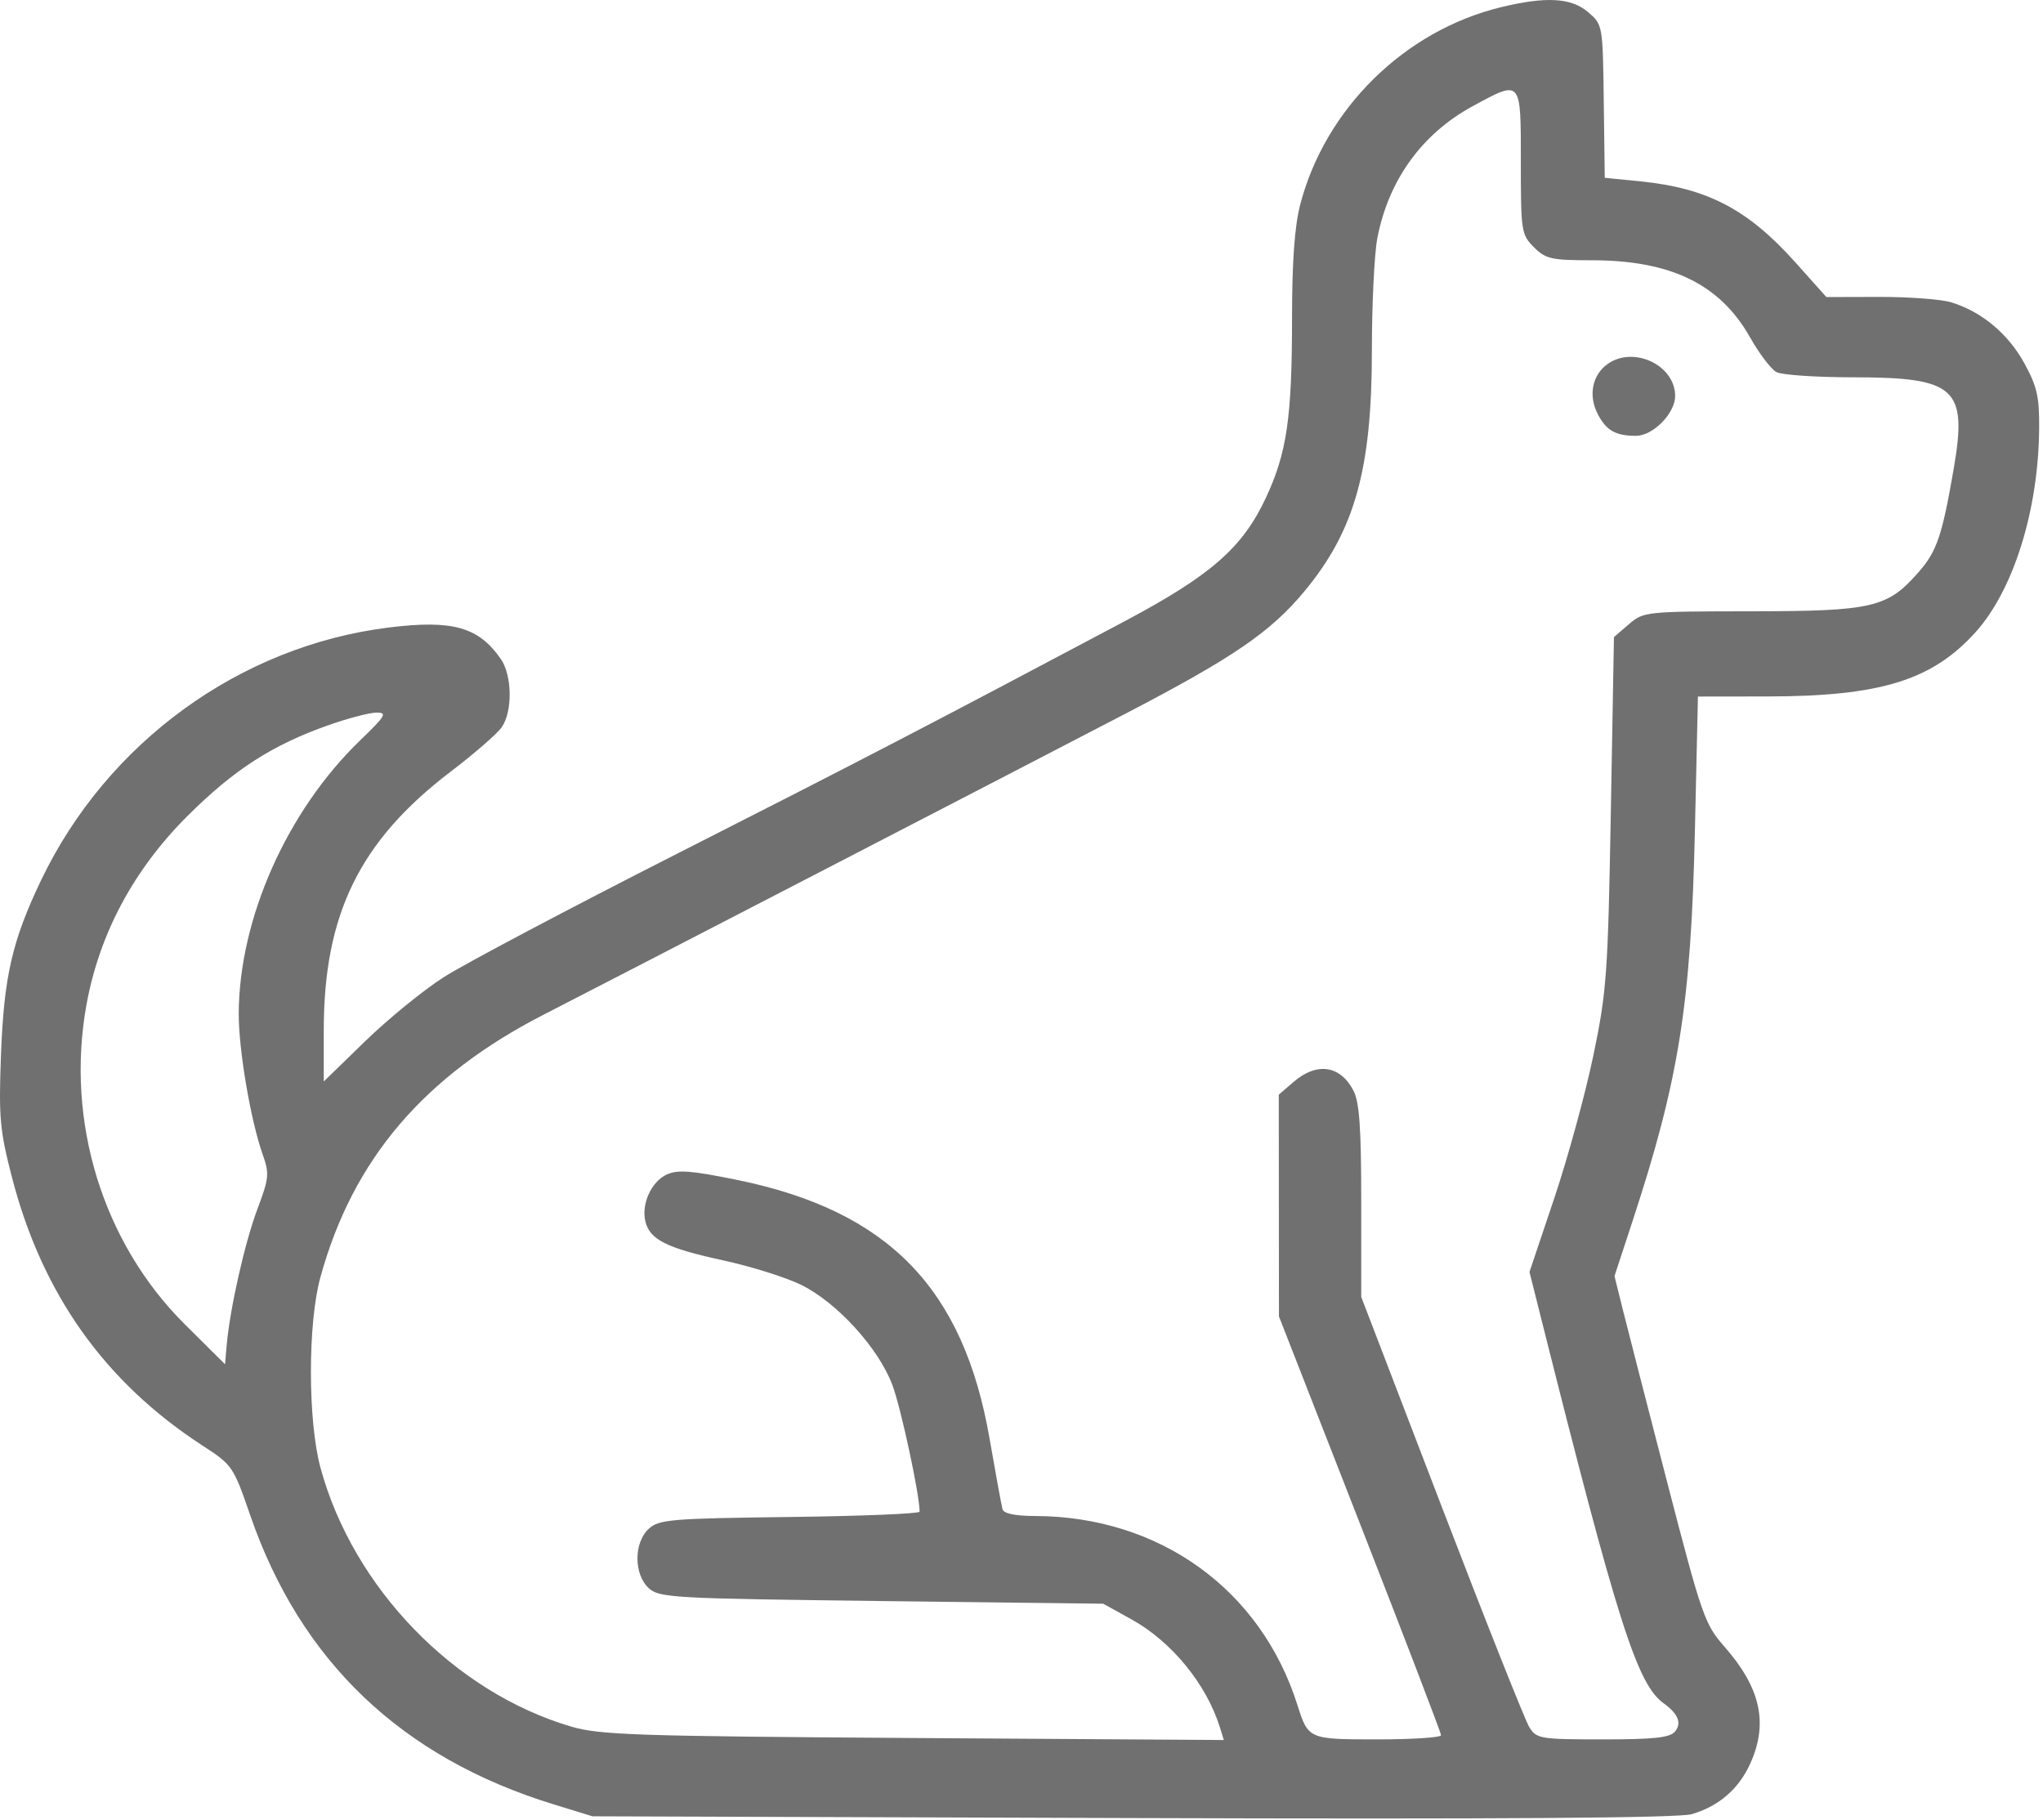 <svg width="183" height="163" viewBox="0 0 183 163" fill="none" xmlns="http://www.w3.org/2000/svg">
<path fill-rule="evenodd" clip-rule="evenodd" d="M134.452 0.644C125.822 2.735 118.704 9.732 116.466 18.326C115.963 20.257 115.735 23.429 115.733 28.534C115.73 37.423 115.27 40.571 113.387 44.595C111.29 49.077 108.457 51.548 100.695 55.669C83.587 64.75 77.106 68.116 60.693 76.446C50.995 81.368 41.559 86.36 39.724 87.54C37.889 88.719 34.726 91.3 32.694 93.276L29.001 96.867V92.281C29.001 81.875 32.226 75.312 40.398 69.092C42.489 67.5 44.533 65.722 44.94 65.141C45.921 63.74 45.883 60.511 44.869 59.04C42.885 56.162 40.551 55.5 34.851 56.202C21.509 57.844 9.595 66.496 3.687 78.83C1.082 84.27 0.346 87.486 0.085 94.557C-0.119 100.09 -0.015 101.252 1.064 105.425C3.77 115.894 9.375 123.788 18.145 129.482C20.818 131.217 20.903 131.341 22.413 135.719C26.928 148.803 35.978 157.431 49.576 161.611L53.068 162.685L101.439 162.842C134.444 162.949 150.358 162.839 151.533 162.495C153.952 161.788 155.74 160.246 156.77 157.978C158.417 154.352 157.712 151.176 154.434 147.453C152.703 145.485 152.432 144.706 149.355 132.833C147.568 125.935 145.771 118.944 145.361 117.296L144.616 114.299L146.215 109.432C150.383 96.749 151.467 89.978 151.819 74.422L152.091 62.389L158.338 62.381C168.432 62.367 173.063 60.938 176.95 56.634C180.365 52.855 182.608 45.656 182.656 38.322C182.675 35.519 182.46 34.59 181.31 32.504C179.866 29.883 177.488 27.905 174.789 27.081C173.894 26.808 171.01 26.589 168.38 26.595L163.597 26.607L160.818 23.5C156.576 18.758 152.937 16.85 146.986 16.25L143.745 15.924L143.656 9.071C143.568 2.23 143.565 2.216 142.254 1.088C140.75 -0.206 138.489 -0.335 134.452 0.644ZM131.939 9.497C127.371 11.97 124.359 16.142 123.368 21.366C123.102 22.77 122.885 27.285 122.885 31.401C122.885 42.045 121.352 47.522 116.856 52.946C113.825 56.602 110.475 58.896 100.844 63.908C90.504 69.288 53.883 88.232 48.779 90.84C37.977 96.361 31.593 103.855 28.696 114.415C27.56 118.558 27.569 127.296 28.714 131.491C31.647 142.236 40.689 151.564 51.161 154.649C53.717 155.401 56.973 155.51 81.822 155.672L109.623 155.852L109.282 154.752C108.081 150.869 104.961 147.046 101.372 145.058L98.818 143.643L78.97 143.405C60.308 143.181 59.063 143.113 58.121 142.259C56.758 141.025 56.758 138.161 58.121 136.926C59.038 136.095 60.1 136.007 70.75 135.875C77.144 135.797 82.376 135.582 82.375 135.399C82.368 133.851 80.703 126.109 79.936 124.058C78.696 120.745 74.957 116.645 71.744 115.074C70.384 114.409 67.234 113.422 64.743 112.882C59.727 111.791 58.219 111.039 57.814 109.425C57.421 107.855 58.341 105.83 59.738 105.194C60.708 104.752 61.956 104.85 66.062 105.692C79.563 108.46 86.302 115.378 88.642 128.87C89.187 132.015 89.709 134.857 89.802 135.184C89.912 135.571 90.936 135.783 92.727 135.788C103.853 135.822 112.933 142.36 116.209 152.698C117.19 155.791 117.201 155.796 123.419 155.796C126.533 155.796 129.08 155.627 129.08 155.42C129.08 155.214 125.813 146.689 121.82 136.477L114.561 117.909L114.553 107.979L114.545 98.049L115.882 96.898C117.961 95.11 120.061 95.421 121.234 97.689C121.77 98.726 121.931 101.017 121.931 107.599V116.162L129.124 134.907C133.08 145.216 136.624 154.134 136.999 154.724C137.645 155.741 137.982 155.796 143.568 155.796C148.141 155.796 149.584 155.641 150.032 155.102C150.664 154.34 150.33 153.507 149.013 152.557C146.641 150.845 144.889 145.337 138.041 118.063L137.002 113.927L139.217 107.34C140.434 103.717 142.011 97.965 142.72 94.557C143.92 88.794 144.03 87.27 144.289 72.712L144.568 57.063L145.906 55.913C147.222 54.782 147.389 54.764 156.867 54.753C167.736 54.741 169.059 54.434 171.836 51.271C173.495 49.38 173.962 48.009 175.006 41.959C176.247 34.765 175.178 33.795 166.006 33.795C162.699 33.795 159.603 33.585 159.124 33.329C158.645 33.073 157.585 31.679 156.768 30.232C154.071 25.451 149.674 23.311 142.554 23.311C138.957 23.311 138.454 23.196 137.398 22.14C136.271 21.014 136.228 20.734 136.228 14.515C136.228 7.054 136.299 7.136 131.939 9.497ZM144.014 32.593C142.628 33.563 142.254 35.42 143.111 37.077C143.878 38.56 144.711 39.037 146.535 39.037C148.072 39.037 150.049 37.026 150.049 35.463C150.049 32.714 146.352 30.955 144.014 32.593ZM29.408 64.957C24.386 66.73 20.951 68.942 16.801 73.078C11.97 77.891 8.885 83.662 7.739 90.03C5.86 100.464 9.209 111.319 16.559 118.622L20.158 122.198L20.301 120.53C20.58 117.276 21.922 111.313 23.049 108.318C24.111 105.496 24.144 105.142 23.514 103.356C22.448 100.333 21.375 94.017 21.384 90.811C21.408 82.306 25.695 72.647 32.254 66.321C34.557 64.099 34.72 63.82 33.711 63.829C33.087 63.834 31.15 64.342 29.408 64.957Z" fill="#707070"/>
</svg>
